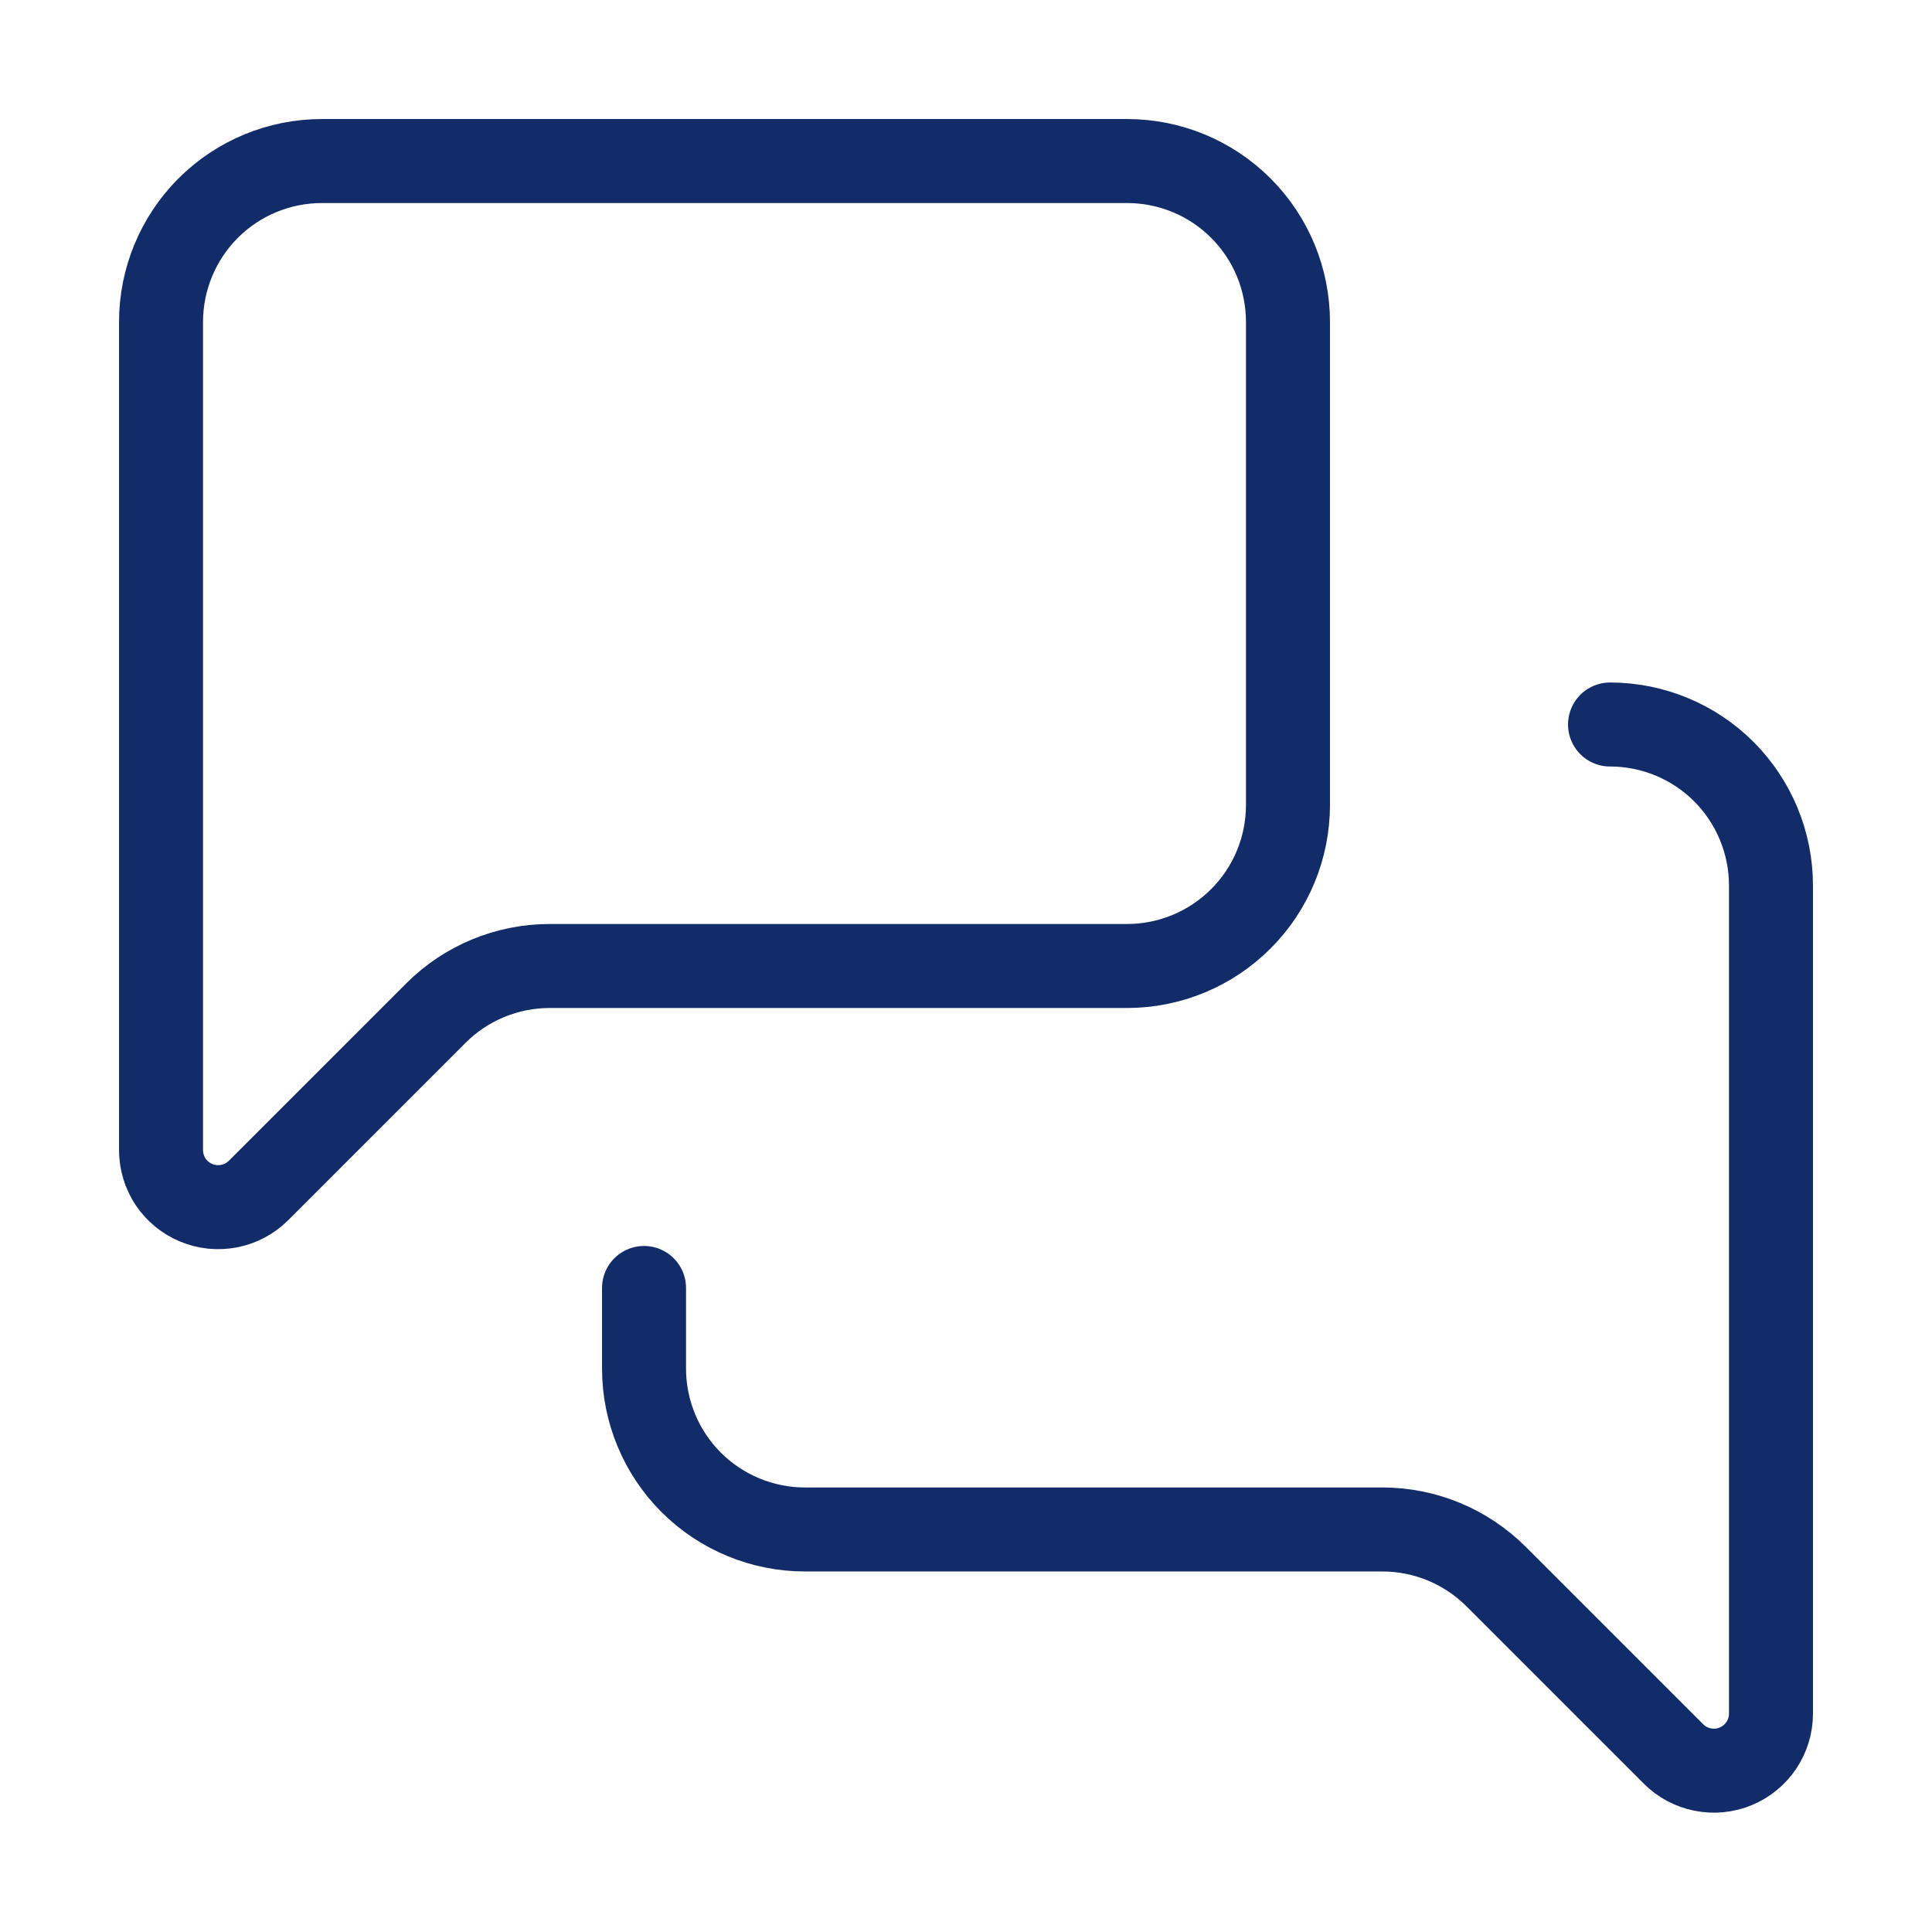 <svg width="23" height="23" viewBox="0 0 23 23" fill="none" xmlns="http://www.w3.org/2000/svg">
<path d="M15.333 9.583C15.333 10.091 15.132 10.579 14.772 10.938C14.413 11.298 13.925 11.5 13.417 11.5H6.544C6.035 11.5 5.548 11.702 5.189 12.061L3.078 14.172C2.983 14.267 2.862 14.332 2.73 14.358C2.598 14.384 2.461 14.371 2.337 14.319C2.212 14.268 2.106 14.18 2.031 14.069C1.957 13.957 1.917 13.825 1.917 13.691V3.833C1.917 3.325 2.119 2.837 2.478 2.478C2.838 2.118 3.325 1.917 3.833 1.917H13.417C13.925 1.917 14.413 2.118 14.772 2.478C15.132 2.837 15.333 3.325 15.333 3.833V9.583Z" stroke="#122B69" stroke-linecap="round" stroke-linejoin="round"/>
<path d="M19.167 8.625C19.675 8.625 20.163 8.827 20.522 9.186C20.881 9.546 21.083 10.033 21.083 10.542V20.399C21.083 20.534 21.044 20.665 20.969 20.777C20.894 20.889 20.788 20.976 20.663 21.028C20.539 21.079 20.402 21.093 20.27 21.066C20.138 21.04 20.017 20.975 19.922 20.88L17.812 18.77C17.452 18.41 16.965 18.208 16.457 18.208H9.583C9.075 18.208 8.588 18.006 8.228 17.647C7.869 17.288 7.667 16.8 7.667 16.292V15.333" stroke="#122B69" stroke-linecap="round" stroke-linejoin="round"/>
</svg>
